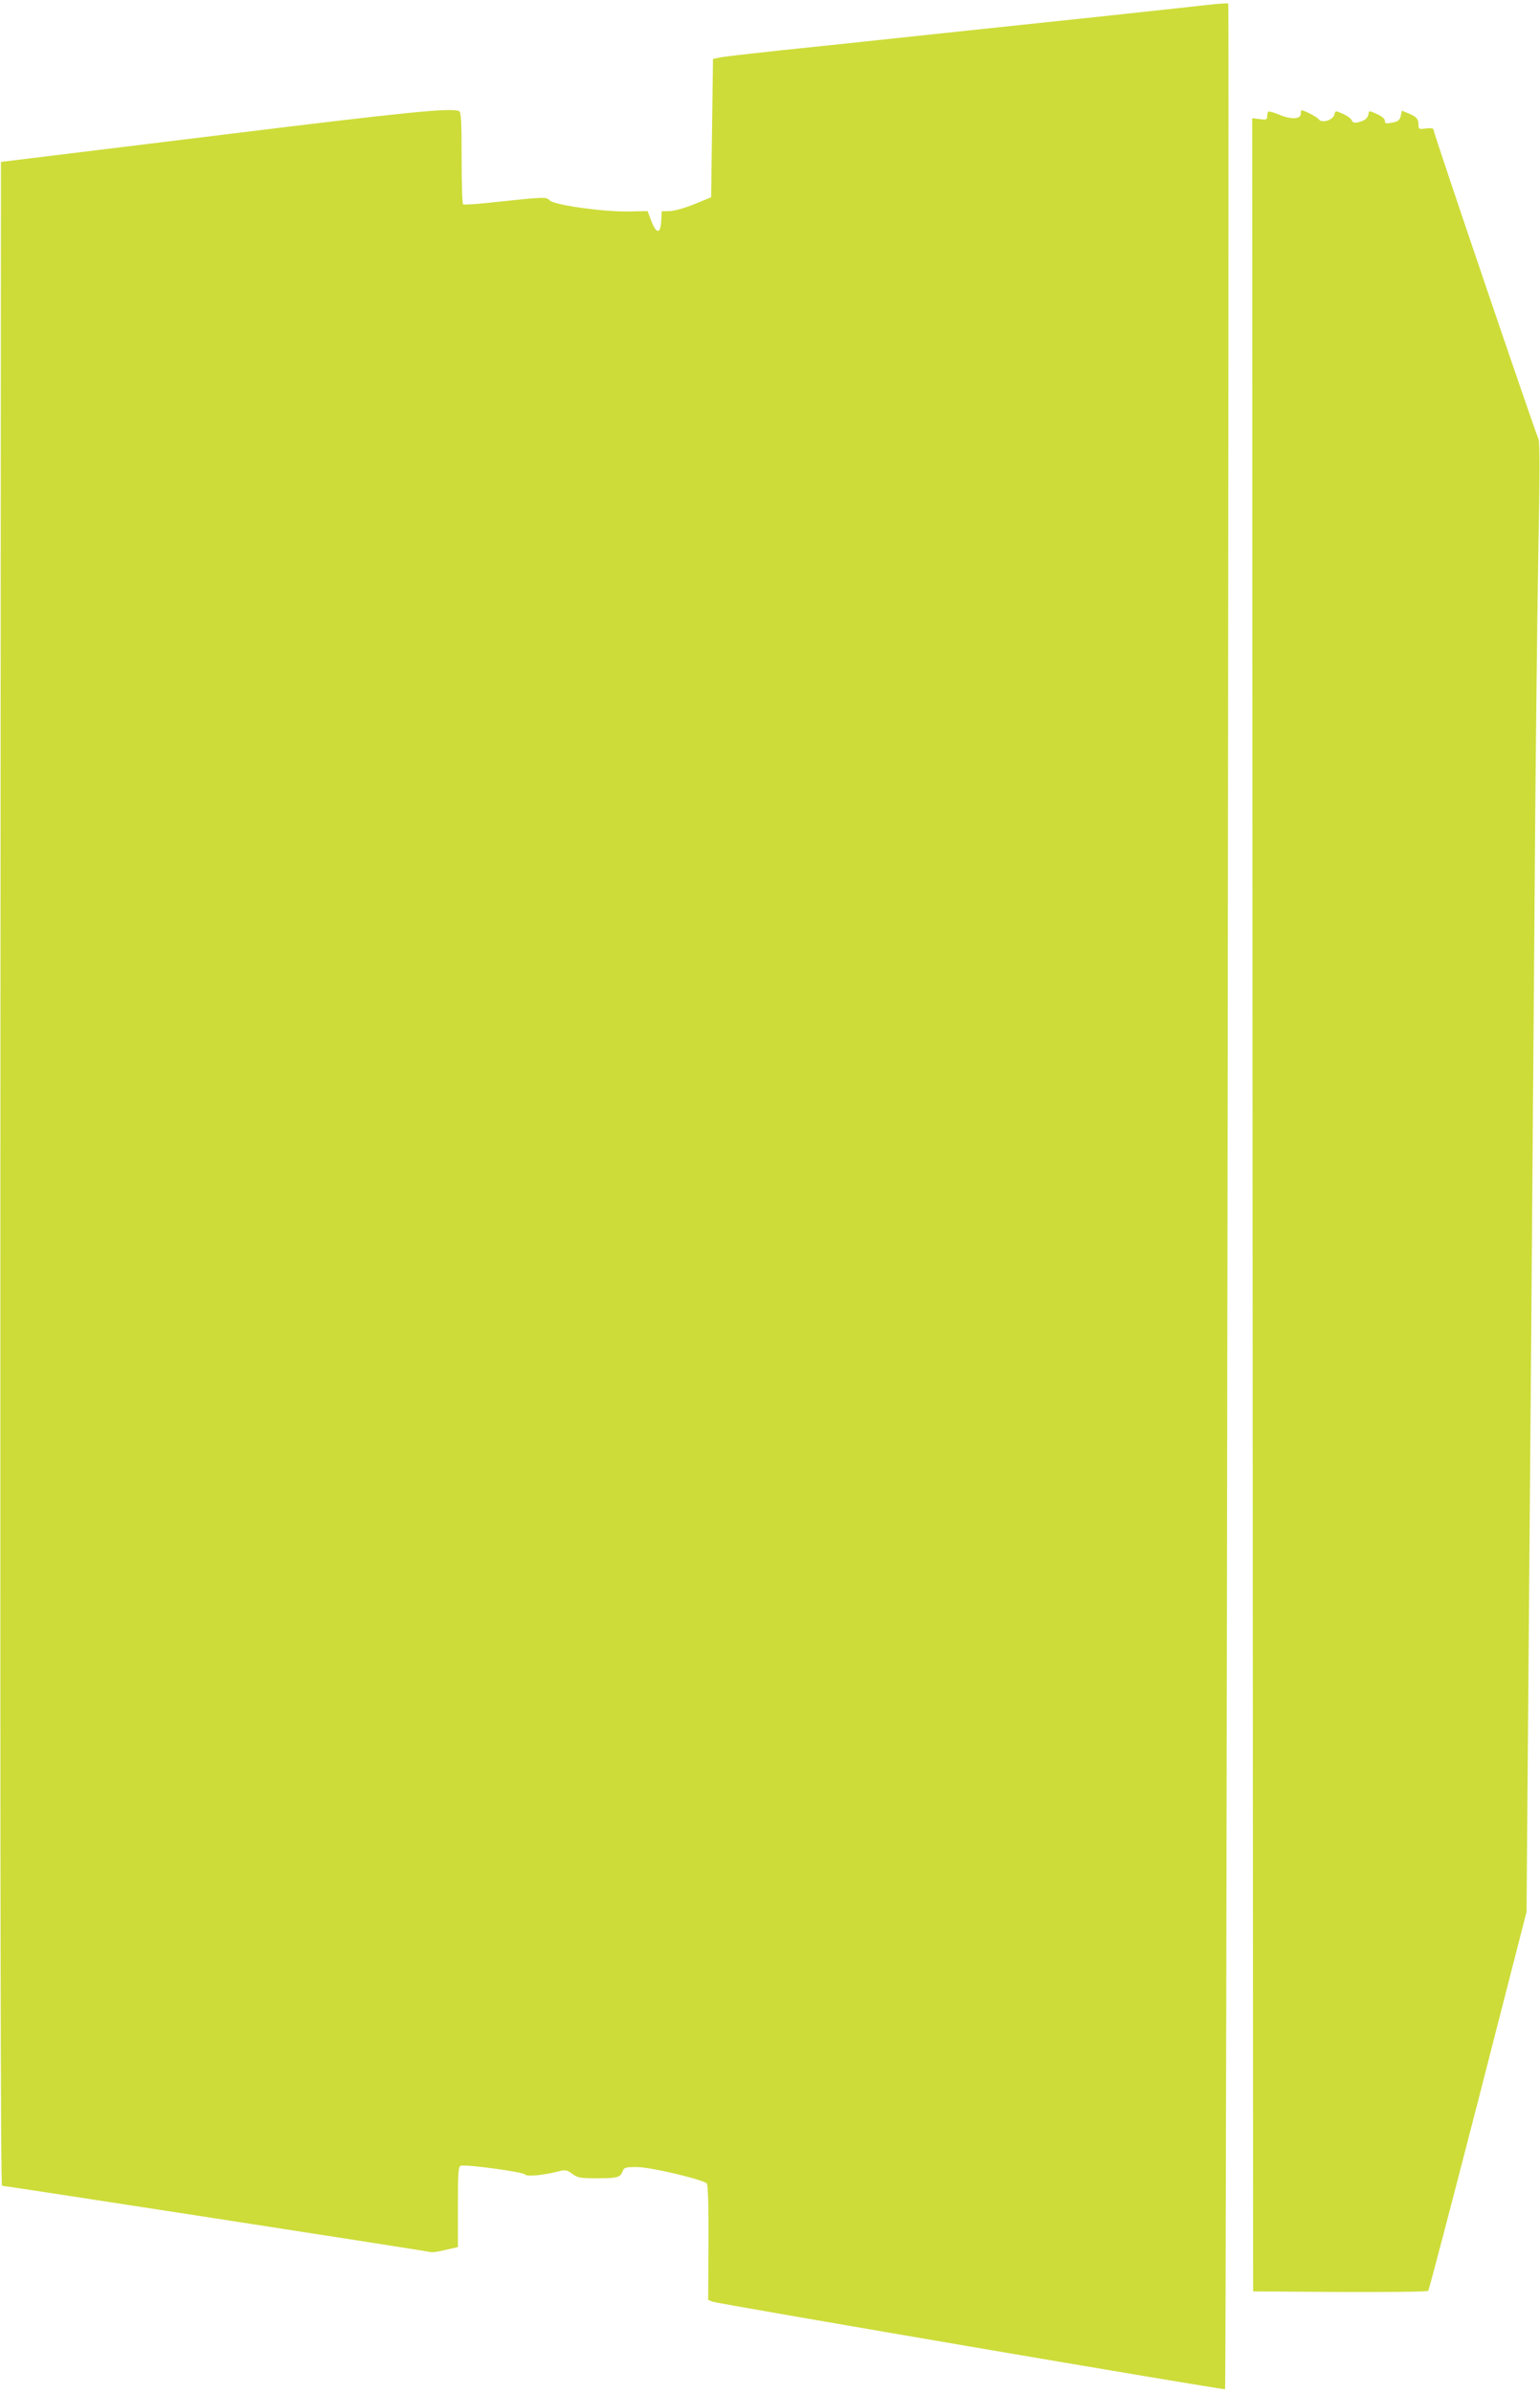 <?xml version="1.0" standalone="no"?>
<!DOCTYPE svg PUBLIC "-//W3C//DTD SVG 20010904//EN"
 "http://www.w3.org/TR/2001/REC-SVG-20010904/DTD/svg10.dtd">
<svg version="1.0" xmlns="http://www.w3.org/2000/svg"
 width="824pt" height="1280pt" viewBox="0 0 824 1280"
 preserveAspectRatio="xMidYMid meet">
<g transform="translate(0,1280) scale(0.1,-0.1)"
fill="#cddc39" stroke="none">
<path d="M6455 12773 c-60 -7 -323 -35 -582 -63 -260 -27 -686 -73 -945 -100
-260 -28 -601 -64 -758 -80 -157 -17 -301 -33 -320 -38 l-35 -7 -5 -370 -5
-370 -90 -37 c-50 -20 -109 -37 -132 -37 l-42 -1 -3 -52 c-4 -71 -26 -70 -53
0 l-20 53 -105 -2 c-138 -2 -398 35 -420 60 -17 19 -29 18 -320 -13 -74 -8
-138 -12 -142 -9 -5 2 -8 114 -8 249 0 201 -3 246 -14 250 -47 18 -272 -4
-1316 -133 l-1135 -139 -3 -5412 c-1 -3842 1 -5412 9 -5412 16 0 2282 -350
2295 -355 7 -2 42 3 78 12 l66 15 0 214 c0 184 2 215 15 221 25 9 336 -33 345
-47 8 -12 99 -4 182 18 32 8 41 7 70 -14 28 -21 42 -24 129 -24 112 0 127 4
140 36 8 22 14 24 78 24 71 0 351 -66 373 -88 6 -6 10 -124 9 -316 l-2 -306
23 -10 c25 -10 2738 -474 2743 -468 6 7 23 12753 17 12759 -4 3 -56 -1 -117
-8z"/>
<path d="M6786 12203 c-3 -4 -6 -15 -6 -26 0 -17 -5 -19 -40 -14 l-40 5 2
-5811 3 -5812 464 -3 c256 -1 468 1 473 6 4 4 124 462 267 1017 l259 1010 6
750 c13 1567 26 3199 36 4535 5 762 15 1654 21 1982 8 401 8 602 1 610 -10 14
-562 1636 -562 1655 0 7 -14 9 -40 6 -37 -5 -40 -4 -40 18 0 33 -10 44 -52 62
l-37 15 -6 -28 c-5 -21 -14 -29 -37 -34 -44 -9 -48 -8 -48 9 0 9 -19 25 -42
35 -42 19 -43 19 -46 0 -4 -23 -19 -35 -55 -44 -20 -5 -29 -2 -34 10 -3 9 -24
25 -47 35 -41 18 -41 18 -46 -4 -8 -30 -68 -48 -84 -25 -9 13 -77 48 -92 48
-2 0 -4 -9 -4 -19 0 -29 -54 -31 -116 -4 -29 12 -55 19 -58 16z"/>
</g>
</svg>

